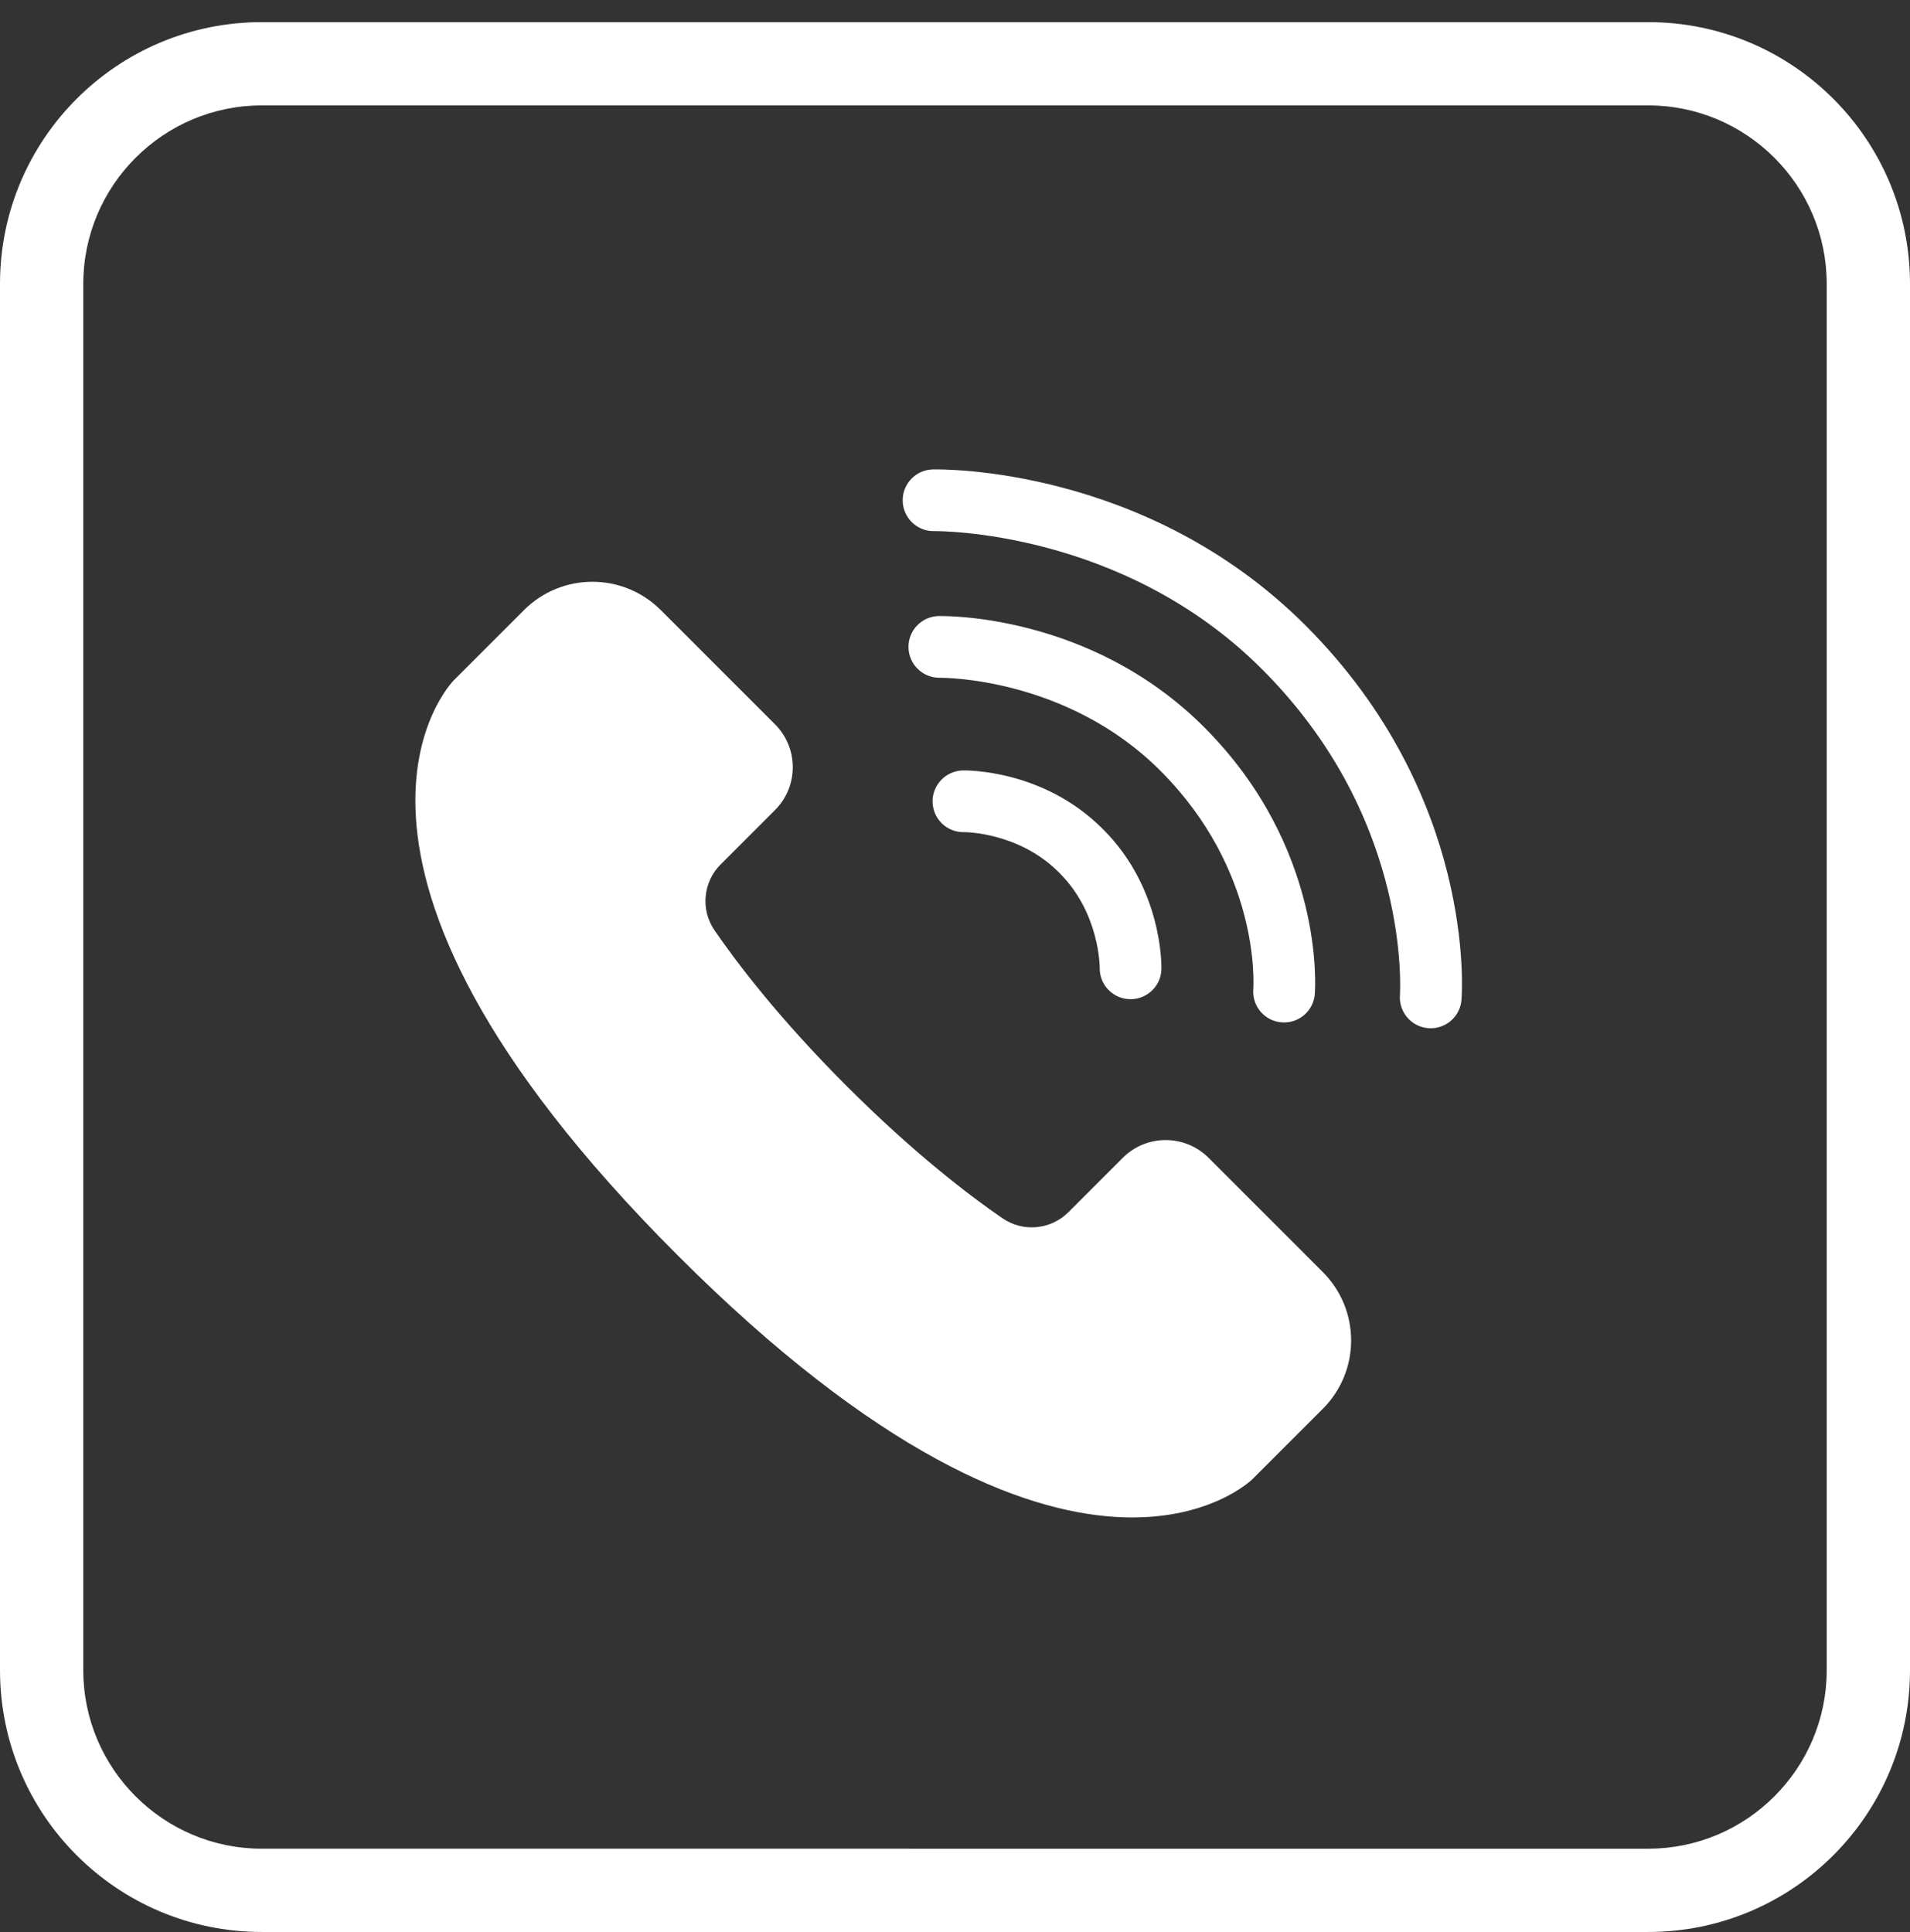 <?xml version="1.0" encoding="UTF-8"?>
<svg id="Objects" xmlns="http://www.w3.org/2000/svg" viewBox="0 0 769.67 778.59">
  <rect x="0" y="0" width="769.67" height="778.59" fill="#333333" stroke="none"/>
  <defs>
    <style>
      .cls-1 {
        fill: #fff;
      }
    </style>
  </defs>
  <path class="cls-1" d="M664.18,42.48c39.66,0,71.93,32.27,71.93,71.93v558.69c0,39.66-32.27,71.93-71.93,71.93H105.49c-39.66,0-71.93-32.27-71.93-71.93V114.41c0-39.66,32.27-71.93,71.93-71.93h558.69M664.18,8.92H105.49C47.23,8.92,0,56.15,0,114.41v558.69C0,731.36,47.23,778.59,105.49,778.59h558.69c58.26,0,105.49-47.23,105.49-105.49V114.41c0-58.26-47.23-105.49-105.49-105.49h0Z"/>
  <path class="cls-1" d="M290.4,348.35c-7.11,7.11-8.16,18.28-2.47,26.57,9.38,13.66,26.36,35.88,53.27,62.78,26.9,26.9,49.12,43.89,62.78,53.27,8.29,5.69,19.46,4.64,26.57-2.47l21.89-21.89c9.55-9.55,25.03-9.55,34.58,0l46.02,46.02c15.23,15.23,15.23,39.91,0,55.13l-28.27,28.27s-70.79,70.79-231.73-90.16c-160.95-160.95-90.16-231.73-90.16-231.73l28.27-28.27c15.22-15.22,39.9-15.22,55.13,0l46.02,46.02c9.55,9.55,9.55,25.03,0,34.58l-21.89,21.89Z"/>
  <path class="cls-1" d="M508.64,408.42c-2.48-2.48-3.9-5.98-3.61-9.74.15-2.11,2.79-47.86-37.47-88.11-37.88-37.88-88.29-37.44-88.8-37.43-6.85.12-12.53-5.33-12.67-12.18-.14-6.85,5.27-12.53,12.13-12.69,2.48-.06,61.32-.9,106.93,44.71,48.74,48.74,44.86,105.24,44.68,107.62-.54,6.85-6.53,11.96-13.38,11.41-3.07-.24-5.79-1.58-7.81-3.6Z"/>
  <path class="cls-1" d="M567.74,410.75c-2.48-2.48-3.9-5.99-3.61-9.75.03-.48,1.17-18.28-5.07-43.15-8.38-33.36-25.39-63.04-50.56-88.21-56.39-56.39-131.3-55.61-132.05-55.59-6.86.13-12.54-5.31-12.69-12.17-.15-6.86,5.27-12.54,12.13-12.7,3.48-.08,86.06-1.26,150.2,62.87,68.52,68.52,63.1,147.56,62.84,150.89-.54,6.85-6.53,11.96-13.38,11.41-3.07-.24-5.79-1.58-7.81-3.6Z"/>
  <path class="cls-1" d="M379.44,331.74c-2.18-2.18-3.56-5.18-3.64-8.52-.16-6.87,5.31-12.56,12.18-12.73,1.31-.03,32.33-.47,56.24,23.43l.37.37c23.91,23.91,23.46,54.93,23.43,56.24-.16,6.87-5.86,12.3-12.73,12.14-6.84-.16-12.27-5.82-12.14-12.66,0-.55-.09-22.07-16.15-38.14l-.37-.37c-16.19-16.19-37.93-16.15-38.14-16.15-3.53.08-6.74-1.31-9.05-3.62Z"/>
</svg>